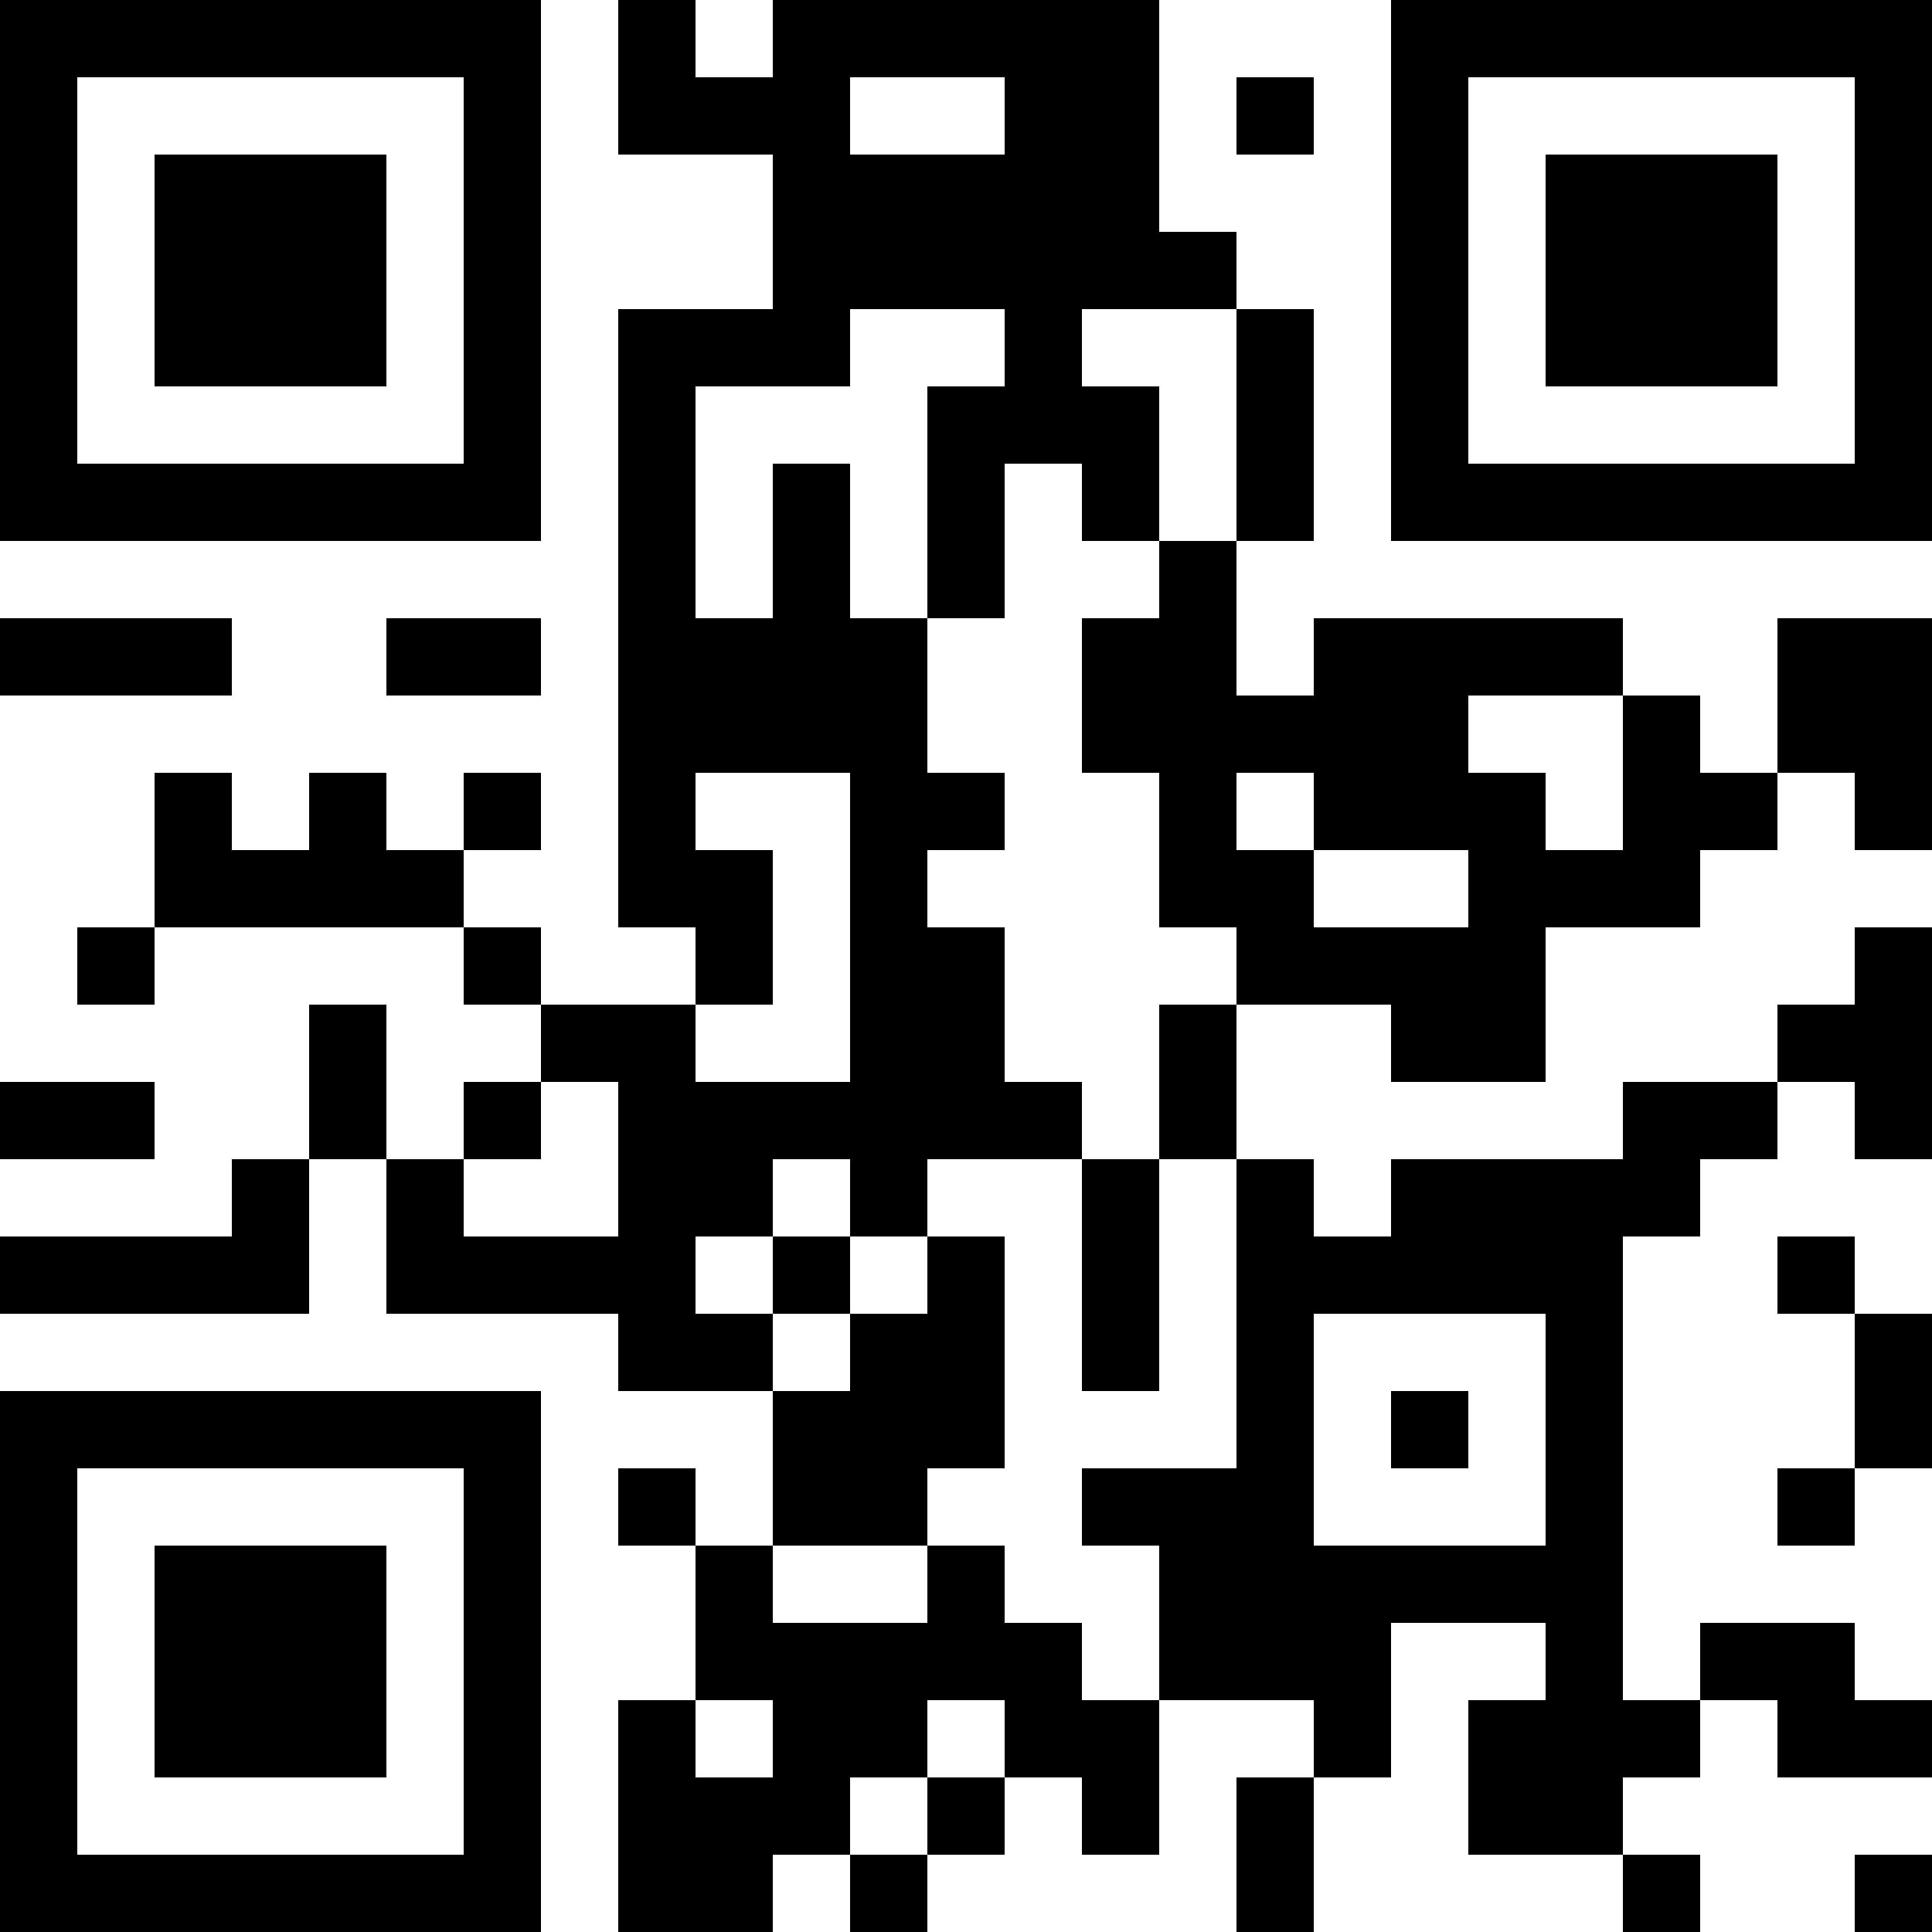 <?xml version="1.0" encoding="UTF-8"?>
<svg xmlns="http://www.w3.org/2000/svg" version="1.1" width="1000" height="1000" viewBox="0 0 1000 1000"><rect x="0" y="0" width="1000" height="1000" fill="#ffffff"/><g transform="scale(40)"><g transform="translate(0,0)"><path fill-rule="evenodd" d="M8 0L8 2L10 2L10 4L8 4L8 12L9 12L9 13L7 13L7 12L6 12L6 11L7 11L7 10L6 10L6 11L5 11L5 10L4 10L4 11L3 11L3 10L2 10L2 12L1 12L1 13L2 13L2 12L6 12L6 13L7 13L7 14L6 14L6 15L5 15L5 13L4 13L4 15L3 15L3 16L0 16L0 17L4 17L4 15L5 15L5 17L8 17L8 18L10 18L10 20L9 20L9 19L8 19L8 20L9 20L9 22L8 22L8 25L10 25L10 24L11 24L11 25L12 25L12 24L13 24L13 23L14 23L14 24L15 24L15 22L17 22L17 23L16 23L16 25L17 25L17 23L18 23L18 21L20 21L20 22L19 22L19 24L21 24L21 25L22 25L22 24L21 24L21 23L22 23L22 22L23 22L23 23L25 23L25 22L24 22L24 21L22 21L22 22L21 22L21 16L22 16L22 15L23 15L23 14L24 14L24 15L25 15L25 12L24 12L24 13L23 13L23 14L21 14L21 15L18 15L18 16L17 16L17 15L16 15L16 13L18 13L18 14L20 14L20 12L22 12L22 11L23 11L23 10L24 10L24 11L25 11L25 8L23 8L23 10L22 10L22 9L21 9L21 8L17 8L17 9L16 9L16 7L17 7L17 4L16 4L16 3L15 3L15 0L10 0L10 1L9 1L9 0ZM11 1L11 2L13 2L13 1ZM16 1L16 2L17 2L17 1ZM11 4L11 5L9 5L9 8L10 8L10 6L11 6L11 8L12 8L12 10L13 10L13 11L12 11L12 12L13 12L13 14L14 14L14 15L12 15L12 16L11 16L11 15L10 15L10 16L9 16L9 17L10 17L10 18L11 18L11 17L12 17L12 16L13 16L13 19L12 19L12 20L10 20L10 21L12 21L12 20L13 20L13 21L14 21L14 22L15 22L15 20L14 20L14 19L16 19L16 15L15 15L15 13L16 13L16 12L15 12L15 10L14 10L14 8L15 8L15 7L16 7L16 4L14 4L14 5L15 5L15 7L14 7L14 6L13 6L13 8L12 8L12 5L13 5L13 4ZM0 8L0 9L3 9L3 8ZM5 8L5 9L7 9L7 8ZM19 9L19 10L20 10L20 11L21 11L21 9ZM9 10L9 11L10 11L10 13L9 13L9 14L11 14L11 10ZM16 10L16 11L17 11L17 12L19 12L19 11L17 11L17 10ZM0 14L0 15L2 15L2 14ZM7 14L7 15L6 15L6 16L8 16L8 14ZM14 15L14 18L15 18L15 15ZM10 16L10 17L11 17L11 16ZM23 16L23 17L24 17L24 19L23 19L23 20L24 20L24 19L25 19L25 17L24 17L24 16ZM17 17L17 20L20 20L20 17ZM18 18L18 19L19 19L19 18ZM9 22L9 23L10 23L10 22ZM12 22L12 23L11 23L11 24L12 24L12 23L13 23L13 22ZM24 24L24 25L25 25L25 24ZM0 0L0 7L7 7L7 0ZM1 1L1 6L6 6L6 1ZM2 2L2 5L5 5L5 2ZM18 0L18 7L25 7L25 0ZM19 1L19 6L24 6L24 1ZM20 2L20 5L23 5L23 2ZM0 18L0 25L7 25L7 18ZM1 19L1 24L6 24L6 19ZM2 20L2 23L5 23L5 20Z" fill="#000000"/></g></g></svg>
